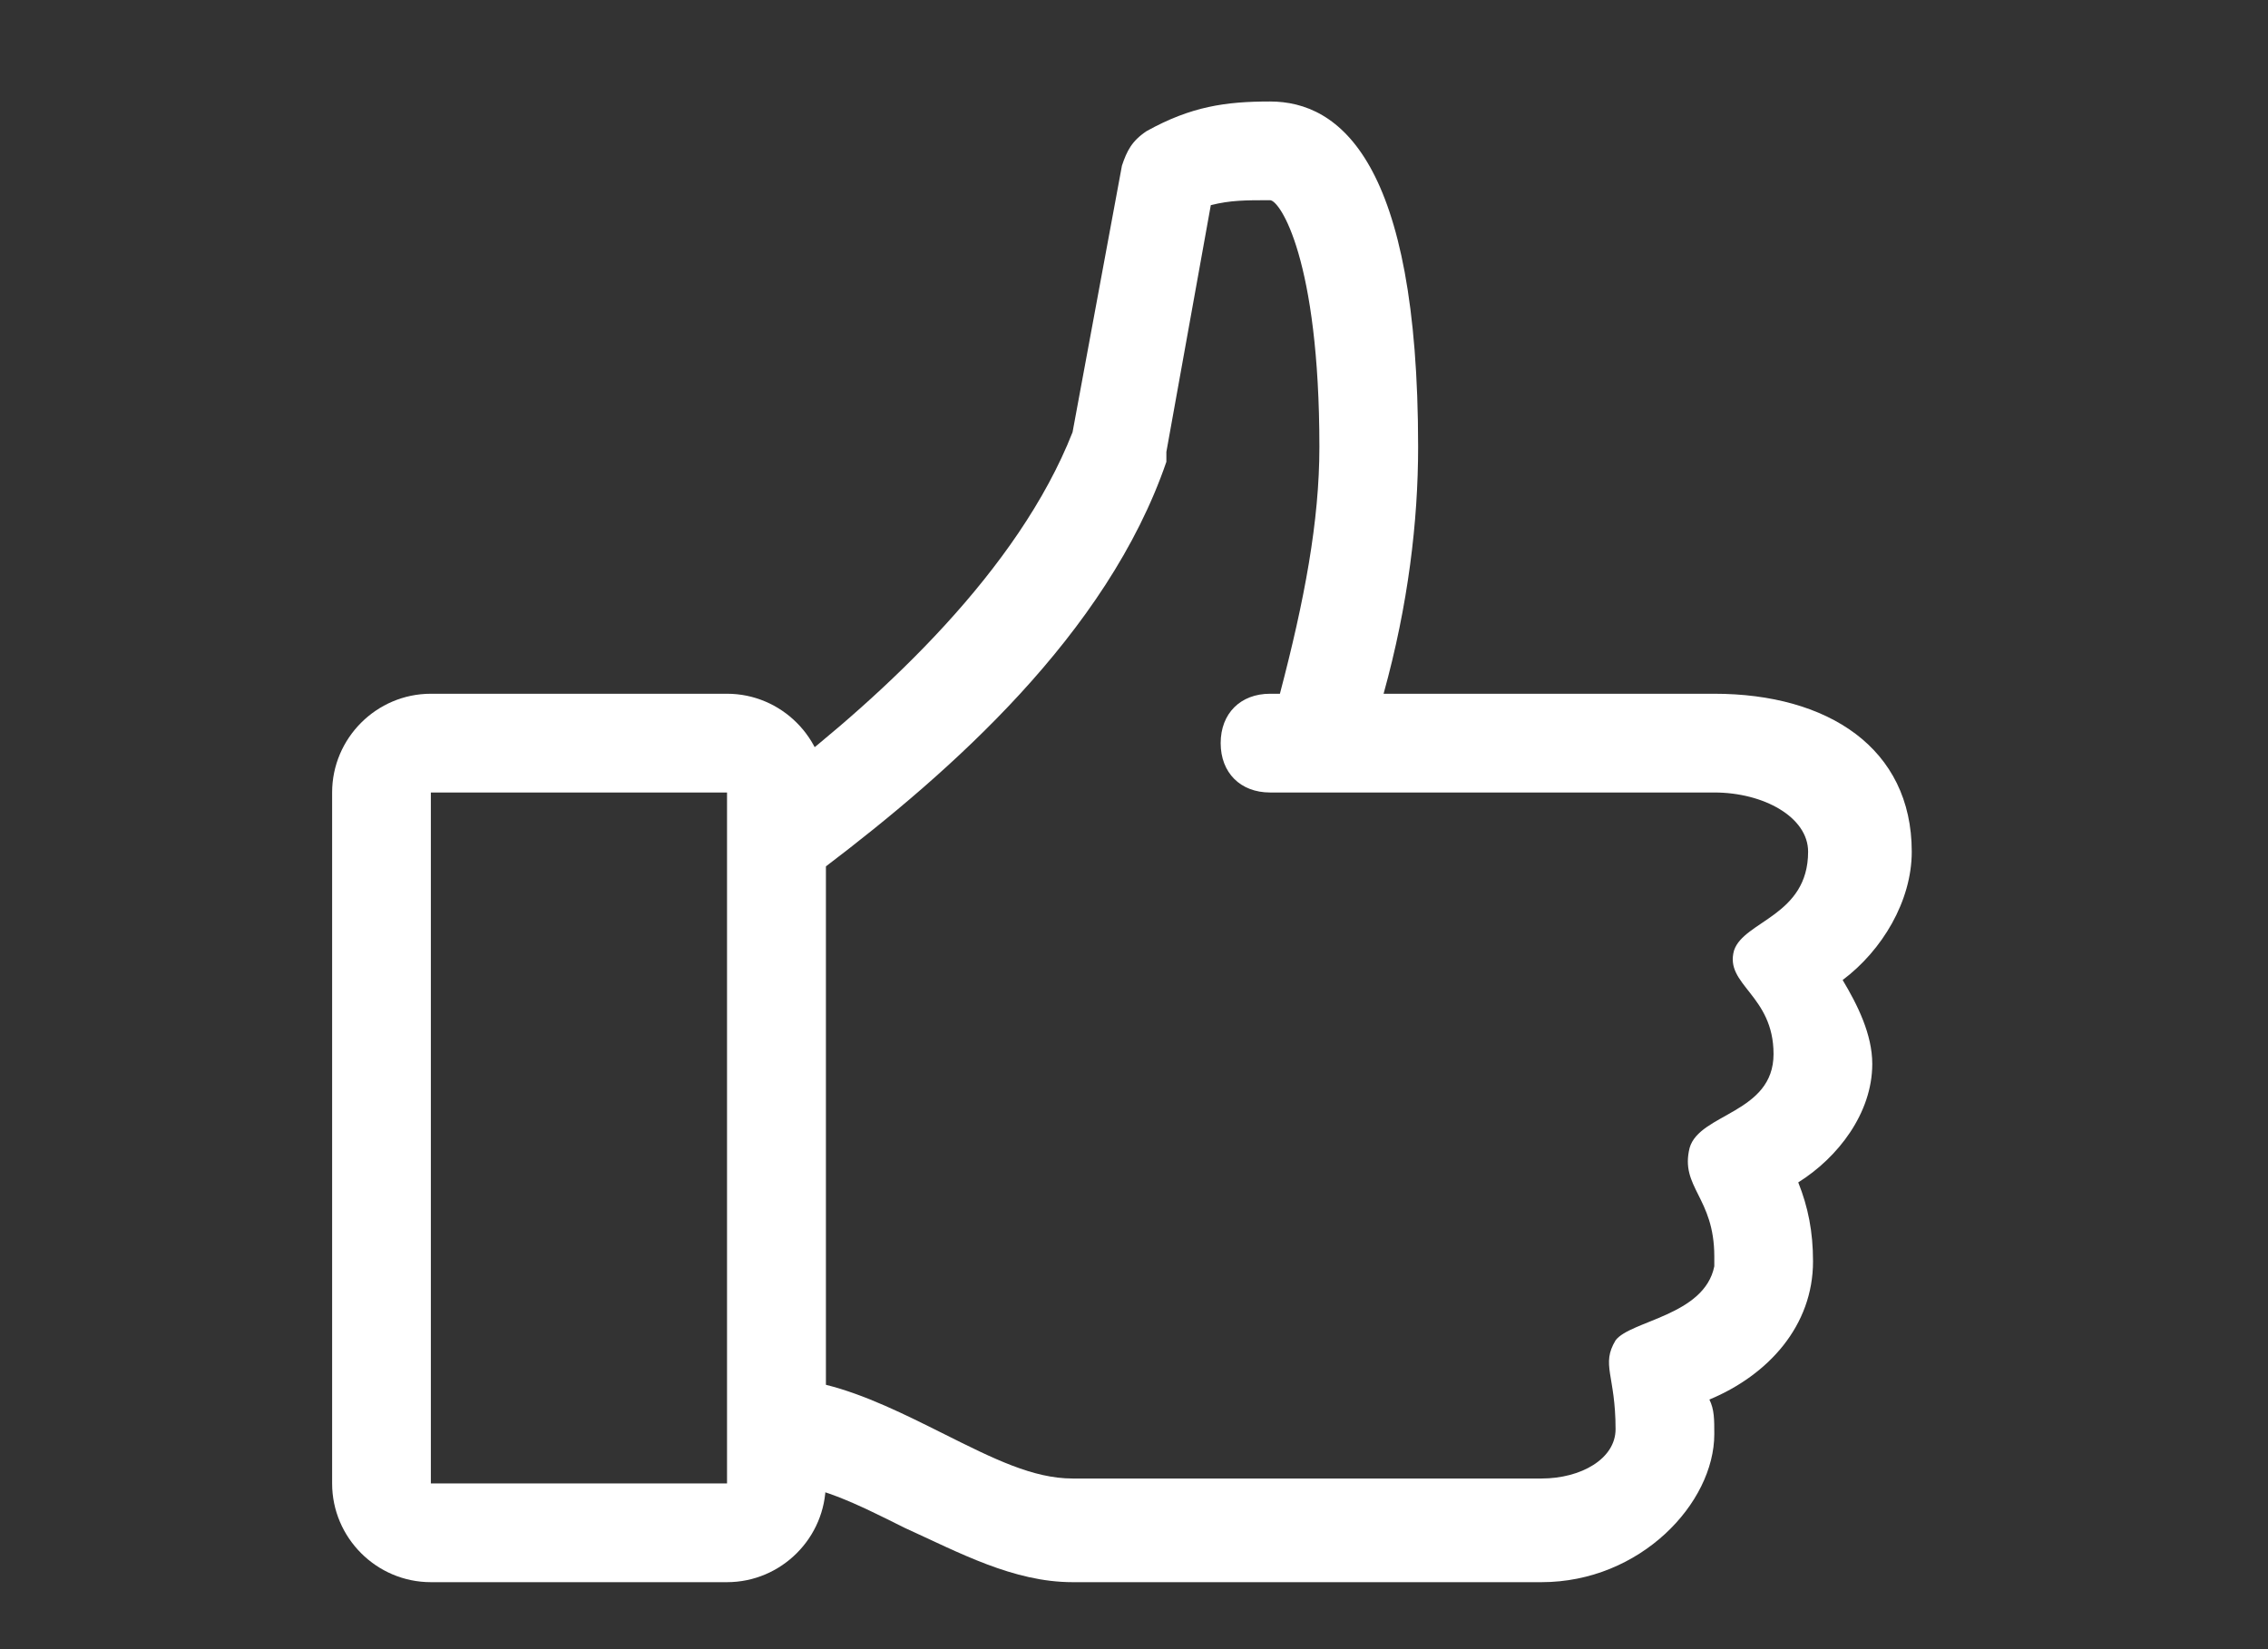 <svg xmlns="http://www.w3.org/2000/svg" fill="none" viewBox="0 0 66 48" height="48" width="66">
<rect x="0" y="0" width="66" height="48" fill="#333333" stroke="none"/>
<path fill="white" d="M55.633 24.789C55.633 21.773 53.191 20.192 49.887 20.192H40.263C40.981 17.607 41.268 15.165 41.268 13.01C41.268 4.678 38.97 2.954 36.959 2.954C35.666 2.954 34.66 3.098 33.367 3.816C32.936 4.103 32.793 4.391 32.649 4.822L31.212 12.579C29.632 16.601 25.754 20.192 22.593 22.635V43.177C23.742 43.177 24.892 43.752 26.328 44.47C27.908 45.188 29.489 46.05 31.212 46.05H44.859C47.733 46.05 49.887 43.752 49.887 41.74C49.887 41.309 49.887 41.022 49.744 40.735C51.468 40.017 52.76 38.58 52.76 36.713C52.76 35.851 52.617 35.132 52.33 34.414C53.479 33.696 54.484 32.403 54.484 30.966C54.484 30.105 54.053 29.243 53.622 28.524C54.772 27.662 55.633 26.226 55.633 24.789ZM52.617 24.789C52.617 26.657 50.749 26.8 50.462 27.662C50.175 28.668 51.611 28.955 51.611 30.679C51.611 32.403 49.456 32.403 49.169 33.409C48.882 34.558 49.887 34.845 49.887 36.569V36.856C49.6 38.293 47.445 38.436 47.014 39.011C46.583 39.729 47.014 40.017 47.014 41.597C47.014 42.459 46.009 43.033 44.859 43.033H31.212C30.063 43.033 28.914 42.459 27.477 41.74C26.328 41.166 25.179 40.591 24.03 40.304V25.22C27.621 22.491 32.218 18.469 33.942 13.441V13.153L35.235 5.971C35.809 5.827 36.24 5.827 36.959 5.827C37.246 5.827 38.395 7.551 38.395 13.01C38.395 15.165 37.964 17.463 37.246 20.192H36.959C36.097 20.192 35.522 20.767 35.522 21.629C35.522 22.491 36.097 23.066 36.959 23.066H49.887C51.324 23.066 52.617 23.784 52.617 24.789Z"></path>
<path fill="white" d="M21.157 46.05H12.538C10.957 46.05 9.665 44.757 9.665 43.177V23.066C9.665 21.485 10.957 20.192 12.538 20.192H21.157C22.737 20.192 24.03 21.485 24.03 23.066V43.177C24.03 44.757 22.737 46.05 21.157 46.05ZM12.538 23.066V43.177H21.157V23.066H12.538Z"></path>
</svg>
